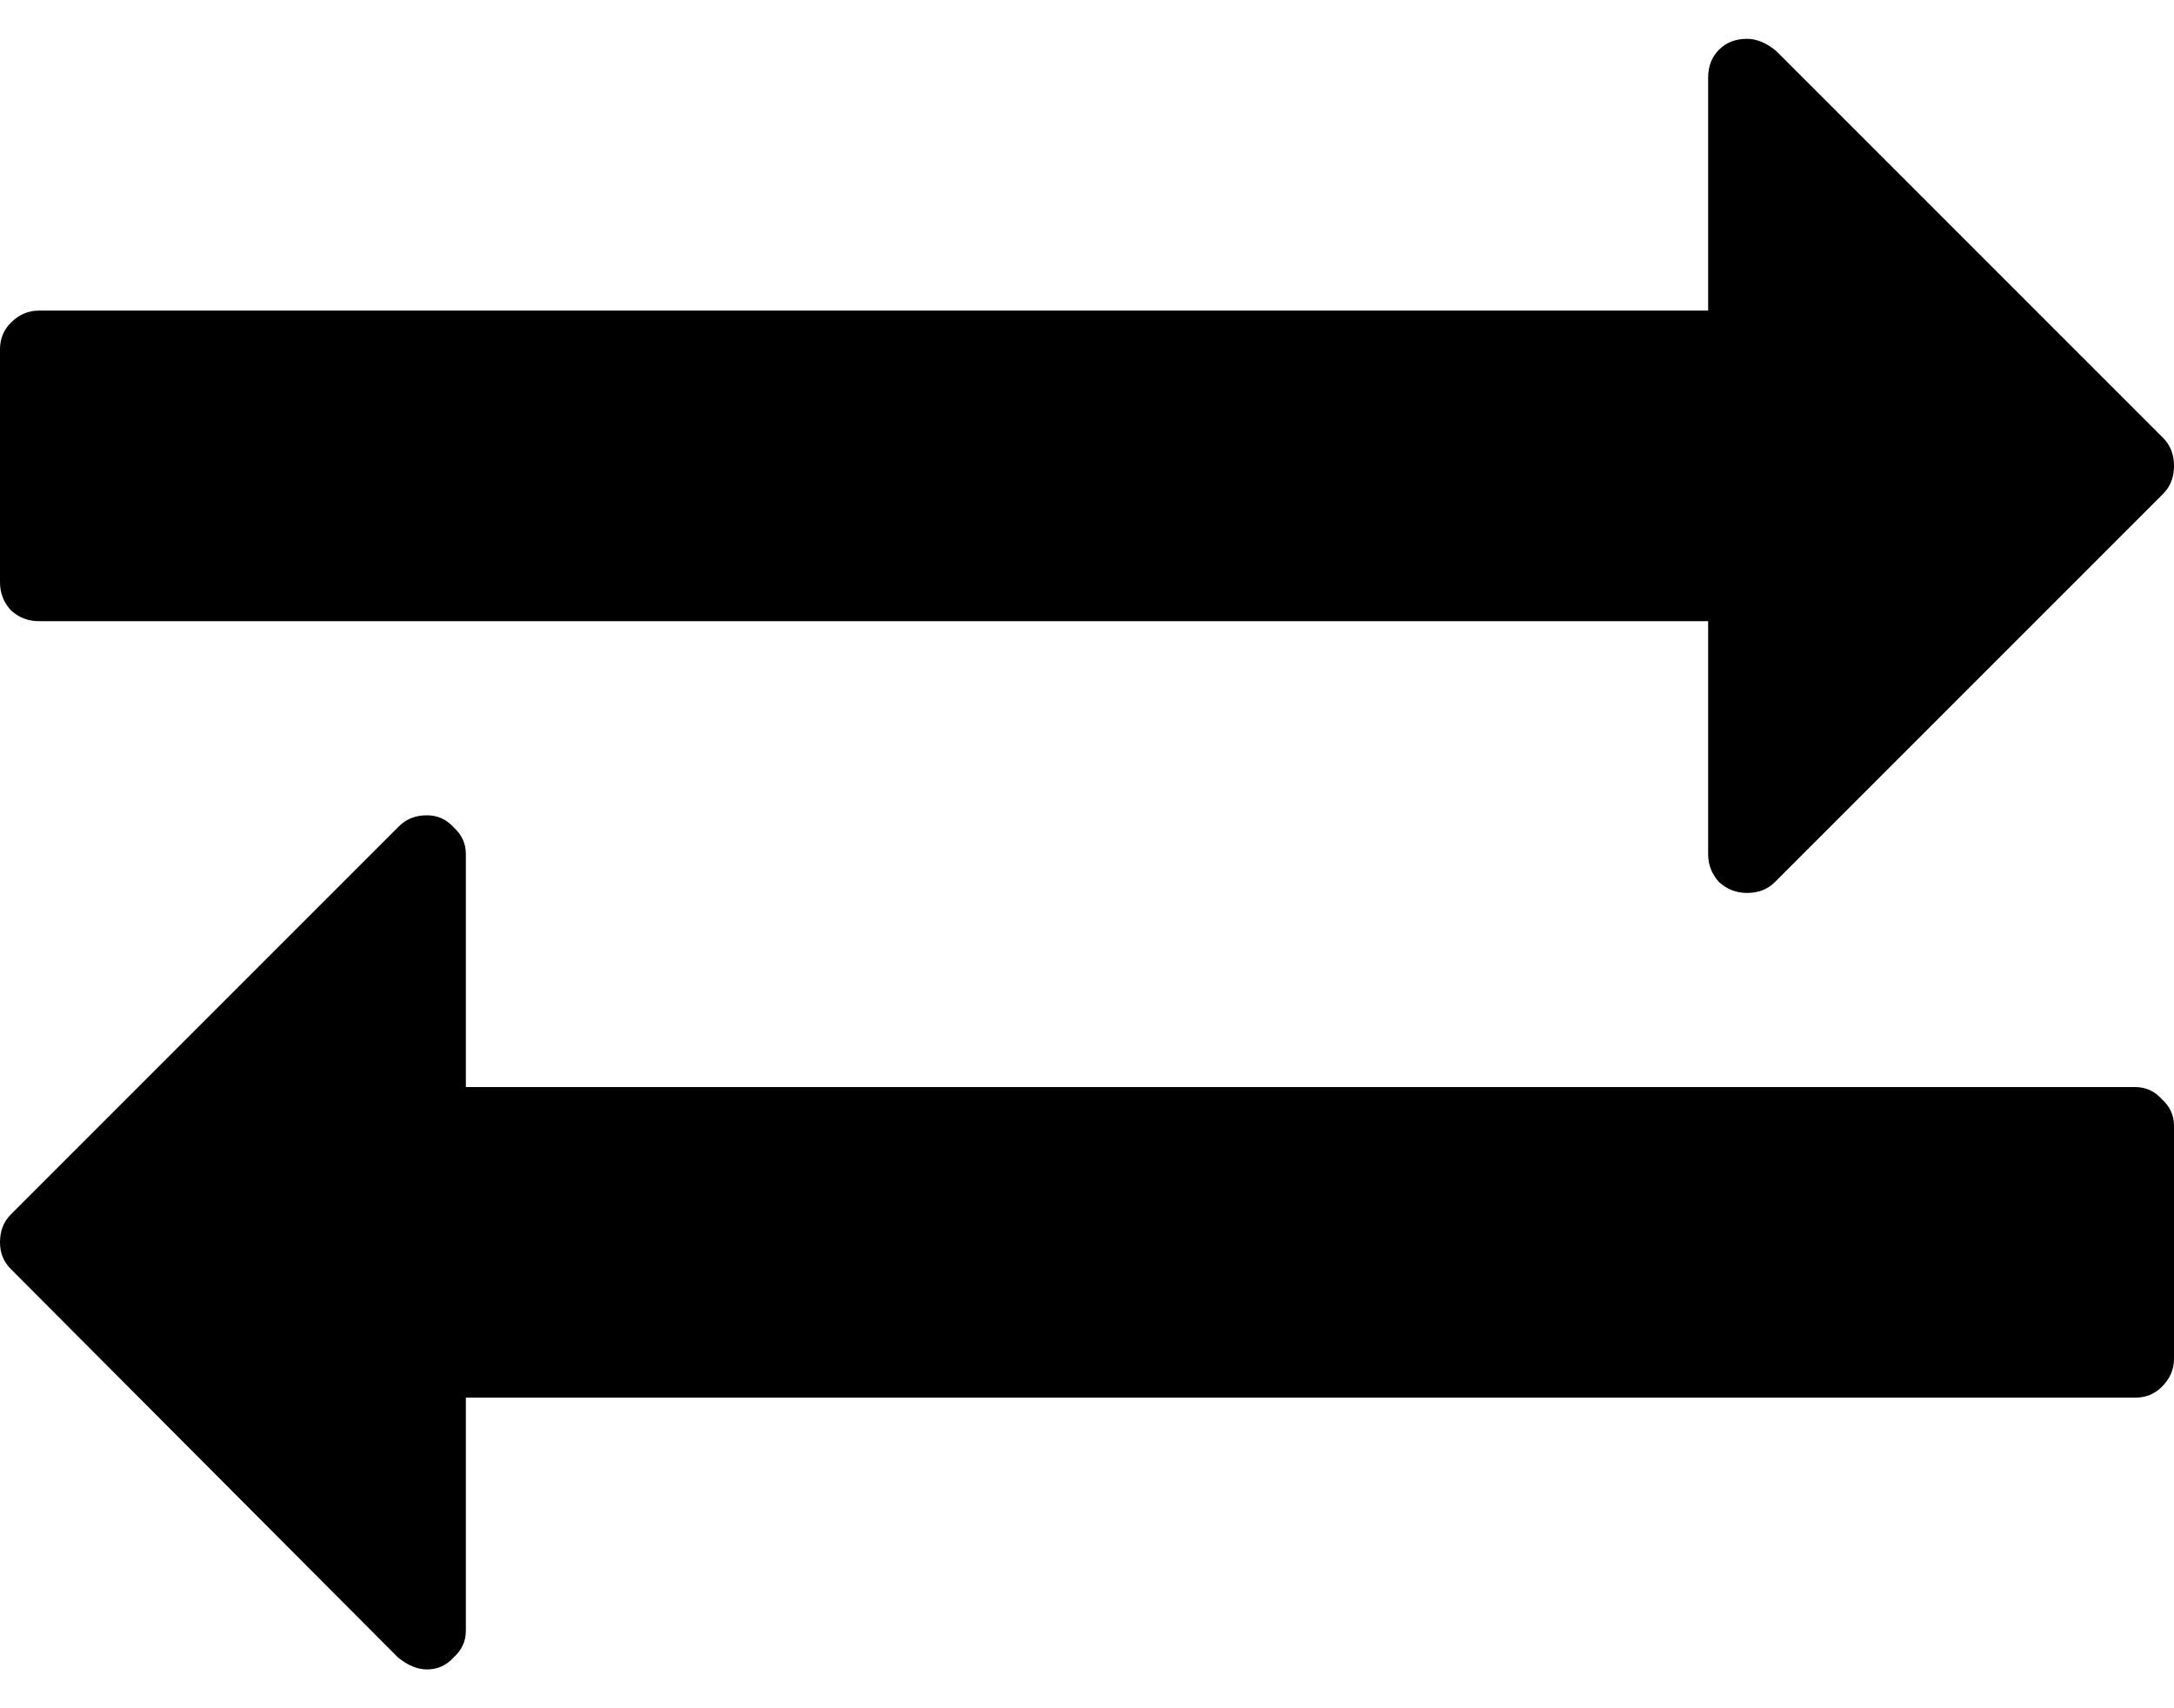 <svg width="14" height="11" viewBox="0 0 14 11" fill="none" xmlns="http://www.w3.org/2000/svg">
<path d="M14 7.25V8.75C14 8.818 13.974 8.878 13.922 8.93C13.875 8.977 13.818 9 13.75 9H3V10.5C3 10.568 2.974 10.625 2.922 10.672C2.875 10.724 2.818 10.75 2.75 10.75C2.688 10.75 2.625 10.724 2.562 10.672L0.07 8.172C0.023 8.125 0 8.068 0 8C0 7.927 0.023 7.867 0.07 7.82L2.57 5.32C2.617 5.273 2.677 5.25 2.75 5.25C2.818 5.25 2.875 5.276 2.922 5.328C2.974 5.375 3 5.432 3 5.5V7H13.75C13.818 7 13.875 7.026 13.922 7.078C13.974 7.125 14 7.182 14 7.25ZM13.93 2.82C13.977 2.867 14 2.927 14 3C14 3.073 13.977 3.133 13.93 3.18L11.43 5.68C11.383 5.727 11.323 5.75 11.25 5.75C11.182 5.75 11.122 5.727 11.07 5.68C11.023 5.628 11 5.568 11 5.5V4H0.25C0.182 4 0.122 3.977 0.07 3.93C0.023 3.878 0 3.818 0 3.75V2.25C0 2.182 0.023 2.125 0.07 2.078C0.122 2.026 0.182 2 0.25 2H11V0.5C11 0.427 11.023 0.367 11.07 0.32C11.117 0.273 11.177 0.25 11.25 0.25C11.312 0.25 11.375 0.276 11.438 0.328L13.93 2.82Z" fill="black"/>
</svg>
